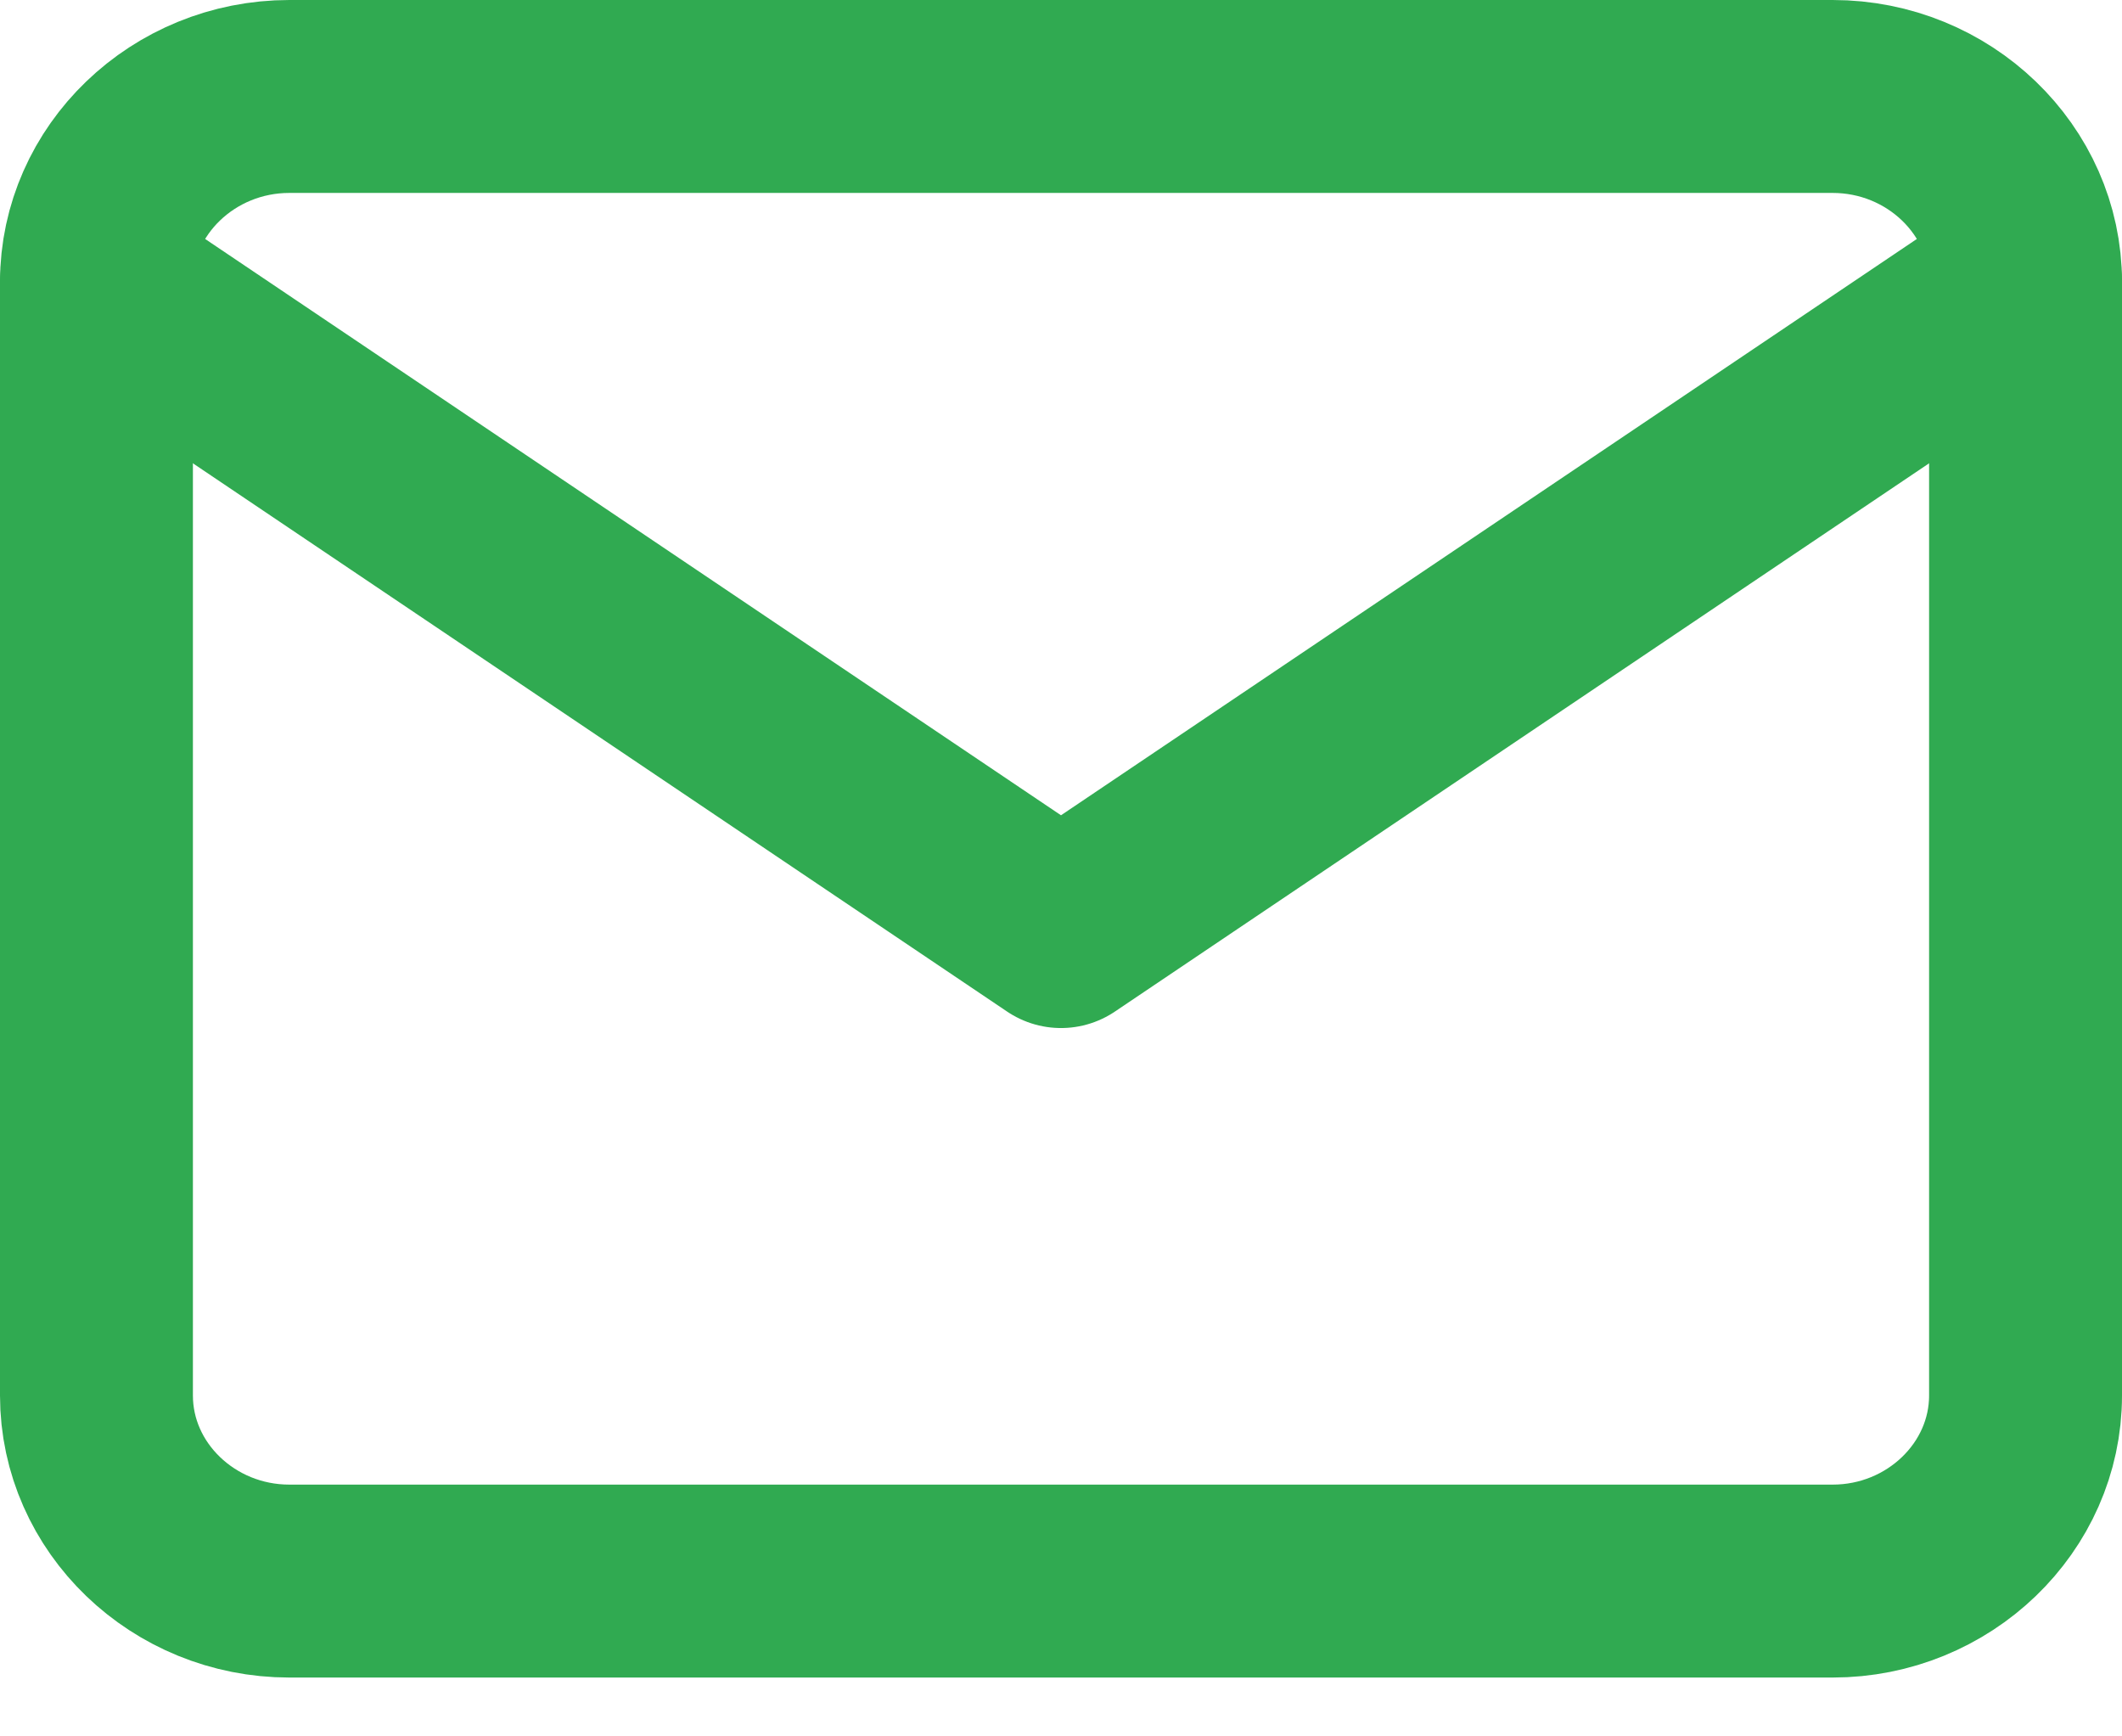 <svg width="22" height="18" viewBox="0 0 22 18" fill="none" xmlns="http://www.w3.org/2000/svg">
<g id="Group 4303">
<path id="Vector" d="M3 1H19C20.1 1 21 1.866 21 2.924V14.466C21 15.524 20.1 16.39 19 16.39H3C1.9 16.39 1 15.524 1 14.466V2.924C1 1.866 1.9 1 3 1Z" stroke="#30AA51" stroke-width="2" stroke-linecap="round" stroke-linejoin="round"/>
<path id="Vector_2" d="M21 2.924L11 9.657L1 2.924" stroke="#30AA51" stroke-width="2" stroke-linecap="round" stroke-linejoin="round"/>
</g>
</svg>
